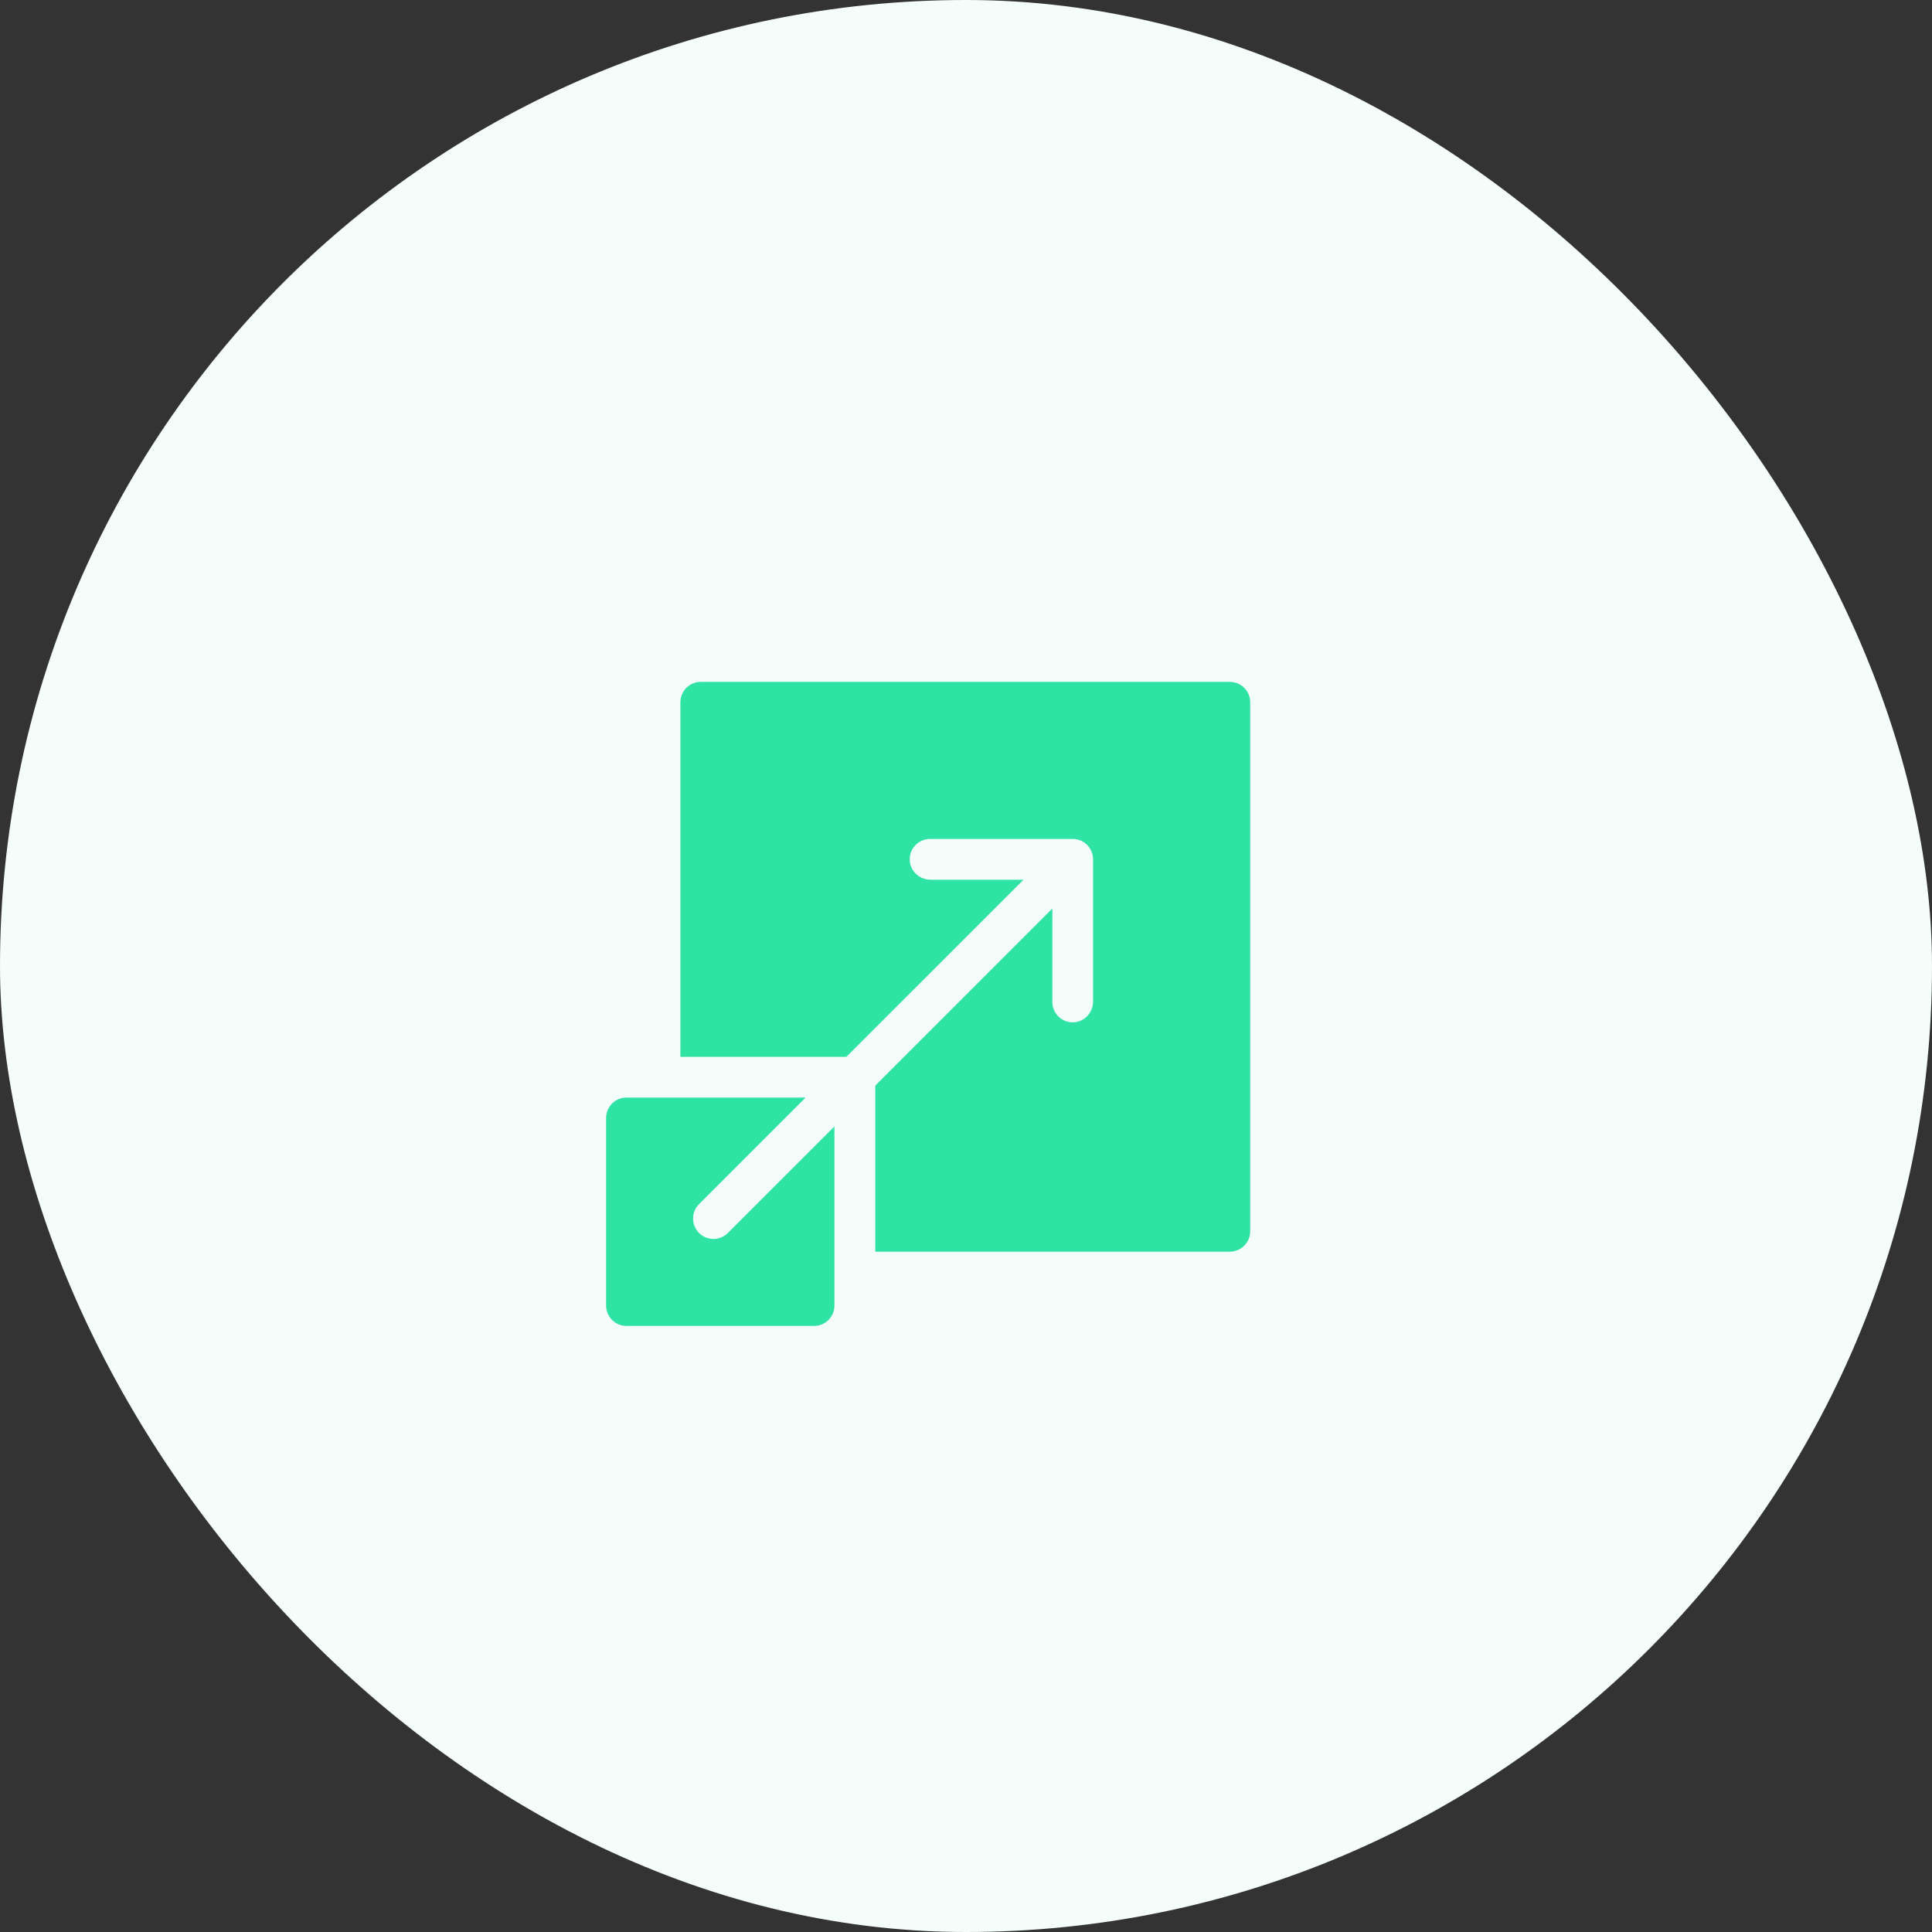 <svg width="51" height="51" viewBox="0 0 51 51" fill="none" xmlns="http://www.w3.org/2000/svg">
<rect x="0" y="0" width="51" height="51" fill="#333333" stroke="none"/>
<rect width="51" height="51" rx="25.5" fill="#F5FDFB"/>
<path d="M32.464 18H18.499C18.202 18 17.961 18.241 17.961 18.538V27.897H22.343C26.701 23.539 25.77 24.47 27.018 23.223H24.567C24.277 23.223 24.028 23 24.015 22.71C24 22.401 24.246 22.146 24.552 22.146H28.317C28.635 22.146 28.855 22.409 28.855 22.684V26.434C28.855 26.724 28.633 26.973 28.344 26.987C28.035 27.002 27.779 26.756 27.779 26.45V23.983C26.532 25.231 27.462 24.3 23.105 28.658V33.041H32.464C32.761 33.041 33.002 32.8 33.002 32.503V18.538C33.002 18.241 32.761 18 32.464 18Z" fill="#2EE3A4"/>
<path d="M18.453 32.547C18.243 32.337 18.243 31.997 18.453 31.786L21.266 28.973H16.538C16.241 28.973 16 29.214 16 29.511V34.463C16 34.76 16.241 35.001 16.538 35.001H21.489C21.786 35.001 22.027 34.76 22.027 34.463V29.735L19.214 32.547C19.005 32.757 18.663 32.758 18.453 32.547V32.547Z" fill="#2EE3A4"/>
</svg>
